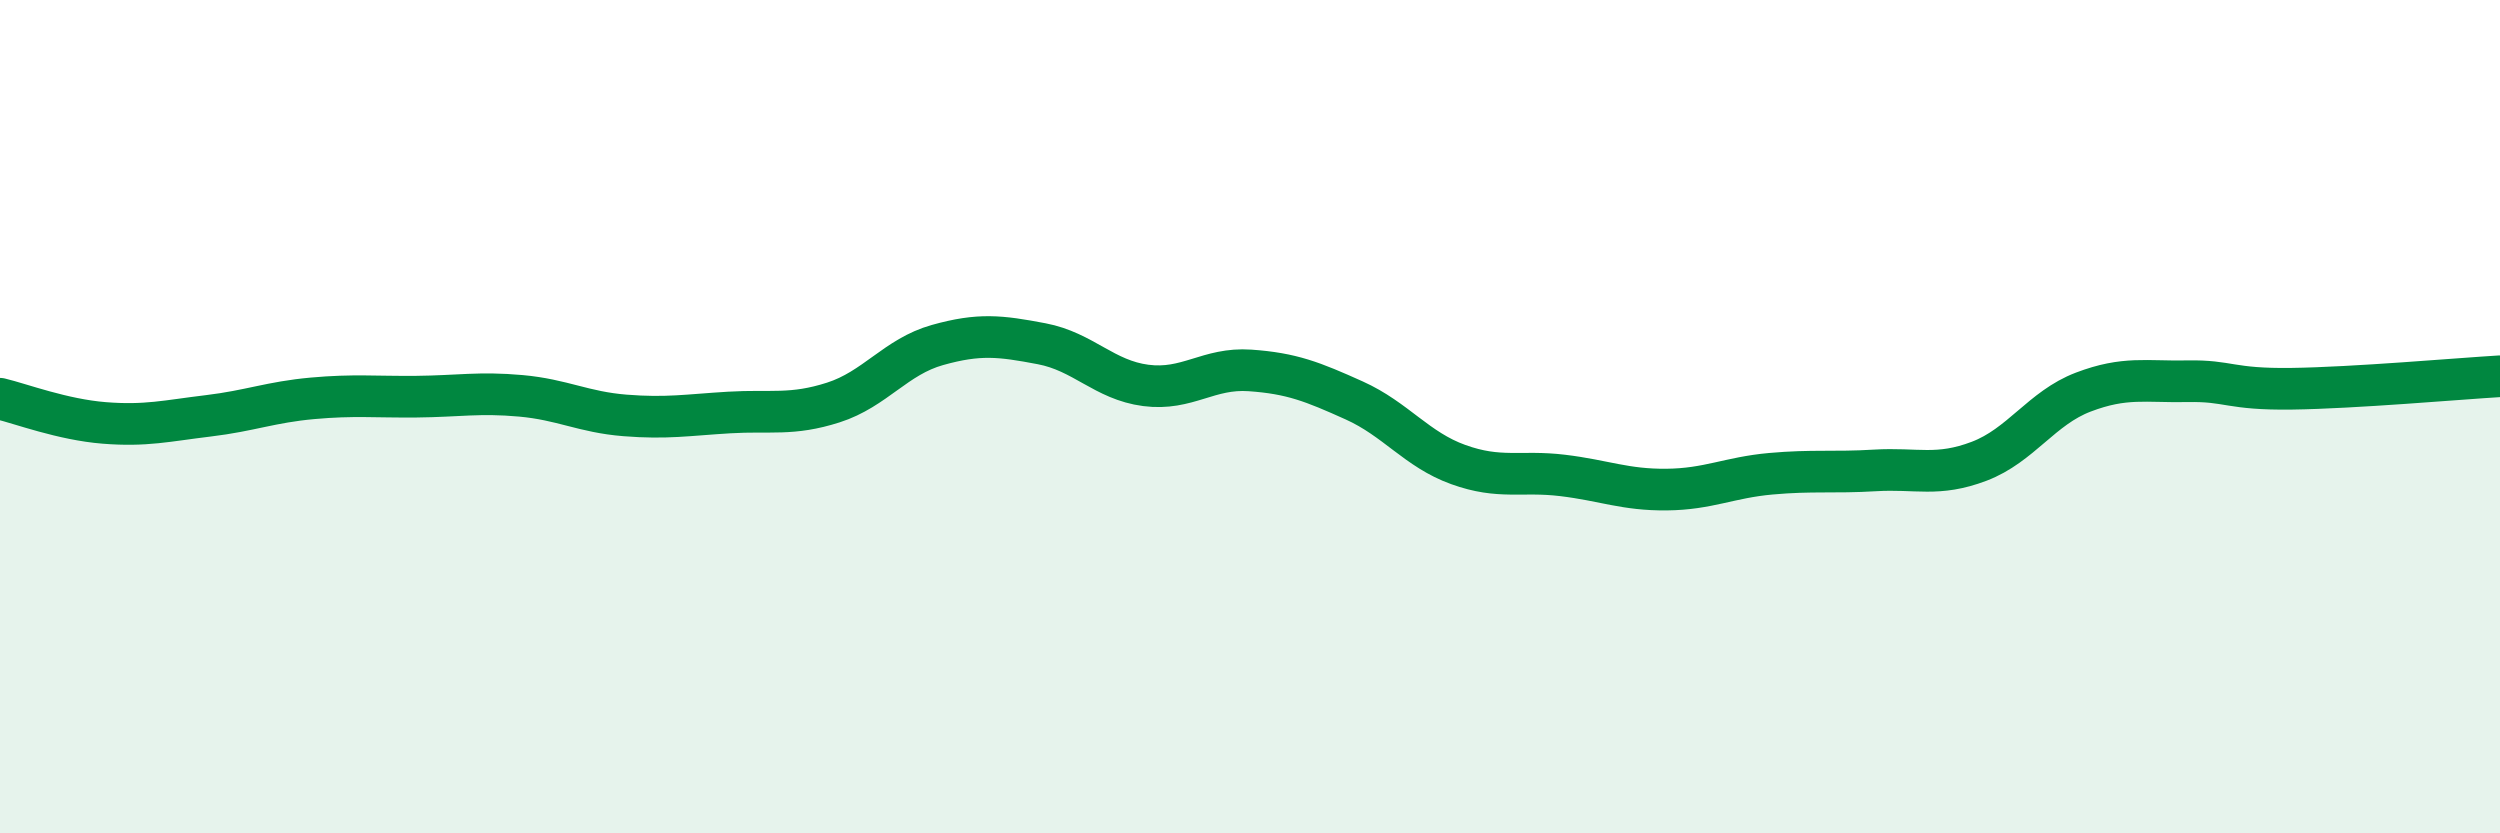 
    <svg width="60" height="20" viewBox="0 0 60 20" xmlns="http://www.w3.org/2000/svg">
      <path
        d="M 0,9.57 C 0.5,9.69 1.5,10.07 2.5,10.15 C 3.5,10.23 4,10.1 5,9.98 C 6,9.86 6.5,9.65 7.5,9.56 C 8.5,9.47 9,9.53 10,9.52 C 11,9.51 11.5,9.41 12.5,9.5 C 13.5,9.59 14,9.89 15,9.97 C 16,10.05 16.5,9.96 17.5,9.9 C 18.5,9.84 19,9.98 20,9.66 C 21,9.34 21.5,8.56 22.5,8.28 C 23.5,8 24,8.06 25,8.25 C 26,8.44 26.5,9.12 27.5,9.25 C 28.5,9.38 29,8.82 30,8.89 C 31,8.96 31.5,9.16 32.5,9.61 C 33.5,10.06 34,10.79 35,11.15 C 36,11.51 36.5,11.29 37.5,11.41 C 38.5,11.53 39,11.76 40,11.75 C 41,11.74 41.5,11.46 42.5,11.37 C 43.5,11.28 44,11.35 45,11.29 C 46,11.23 46.5,11.45 47.5,11.07 C 48.5,10.69 49,9.79 50,9.41 C 51,9.03 51.5,9.17 52.5,9.15 C 53.5,9.13 53.5,9.35 55,9.33 C 56.5,9.31 59,9.09 60,9.03L60 20L0 20Z"
        fill="#008740"
        opacity="0.1"
        stroke-linecap="round"
        stroke-linejoin="round"
      />
      <path
        d="M 0,9.57 C 0.5,9.69 1.5,10.07 2.5,10.15 C 3.5,10.23 4,10.1 5,9.98 C 6,9.86 6.5,9.65 7.5,9.56 C 8.5,9.47 9,9.53 10,9.52 C 11,9.51 11.5,9.41 12.5,9.5 C 13.5,9.59 14,9.89 15,9.97 C 16,10.05 16.5,9.96 17.5,9.9 C 18.5,9.84 19,9.98 20,9.66 C 21,9.34 21.5,8.56 22.5,8.28 C 23.5,8 24,8.06 25,8.25 C 26,8.44 26.5,9.12 27.5,9.25 C 28.5,9.38 29,8.82 30,8.89 C 31,8.96 31.5,9.16 32.5,9.61 C 33.5,10.06 34,10.79 35,11.15 C 36,11.51 36.5,11.29 37.5,11.41 C 38.5,11.53 39,11.76 40,11.75 C 41,11.74 41.5,11.46 42.5,11.37 C 43.5,11.28 44,11.35 45,11.29 C 46,11.23 46.5,11.45 47.5,11.07 C 48.5,10.69 49,9.79 50,9.41 C 51,9.03 51.5,9.17 52.5,9.15 C 53.5,9.13 53.5,9.35 55,9.33 C 56.5,9.31 59,9.09 60,9.03"
        stroke="#008740"
        stroke-width="1"
        fill="none"
        stroke-linecap="round"
        stroke-linejoin="round"
      />
    </svg>
  